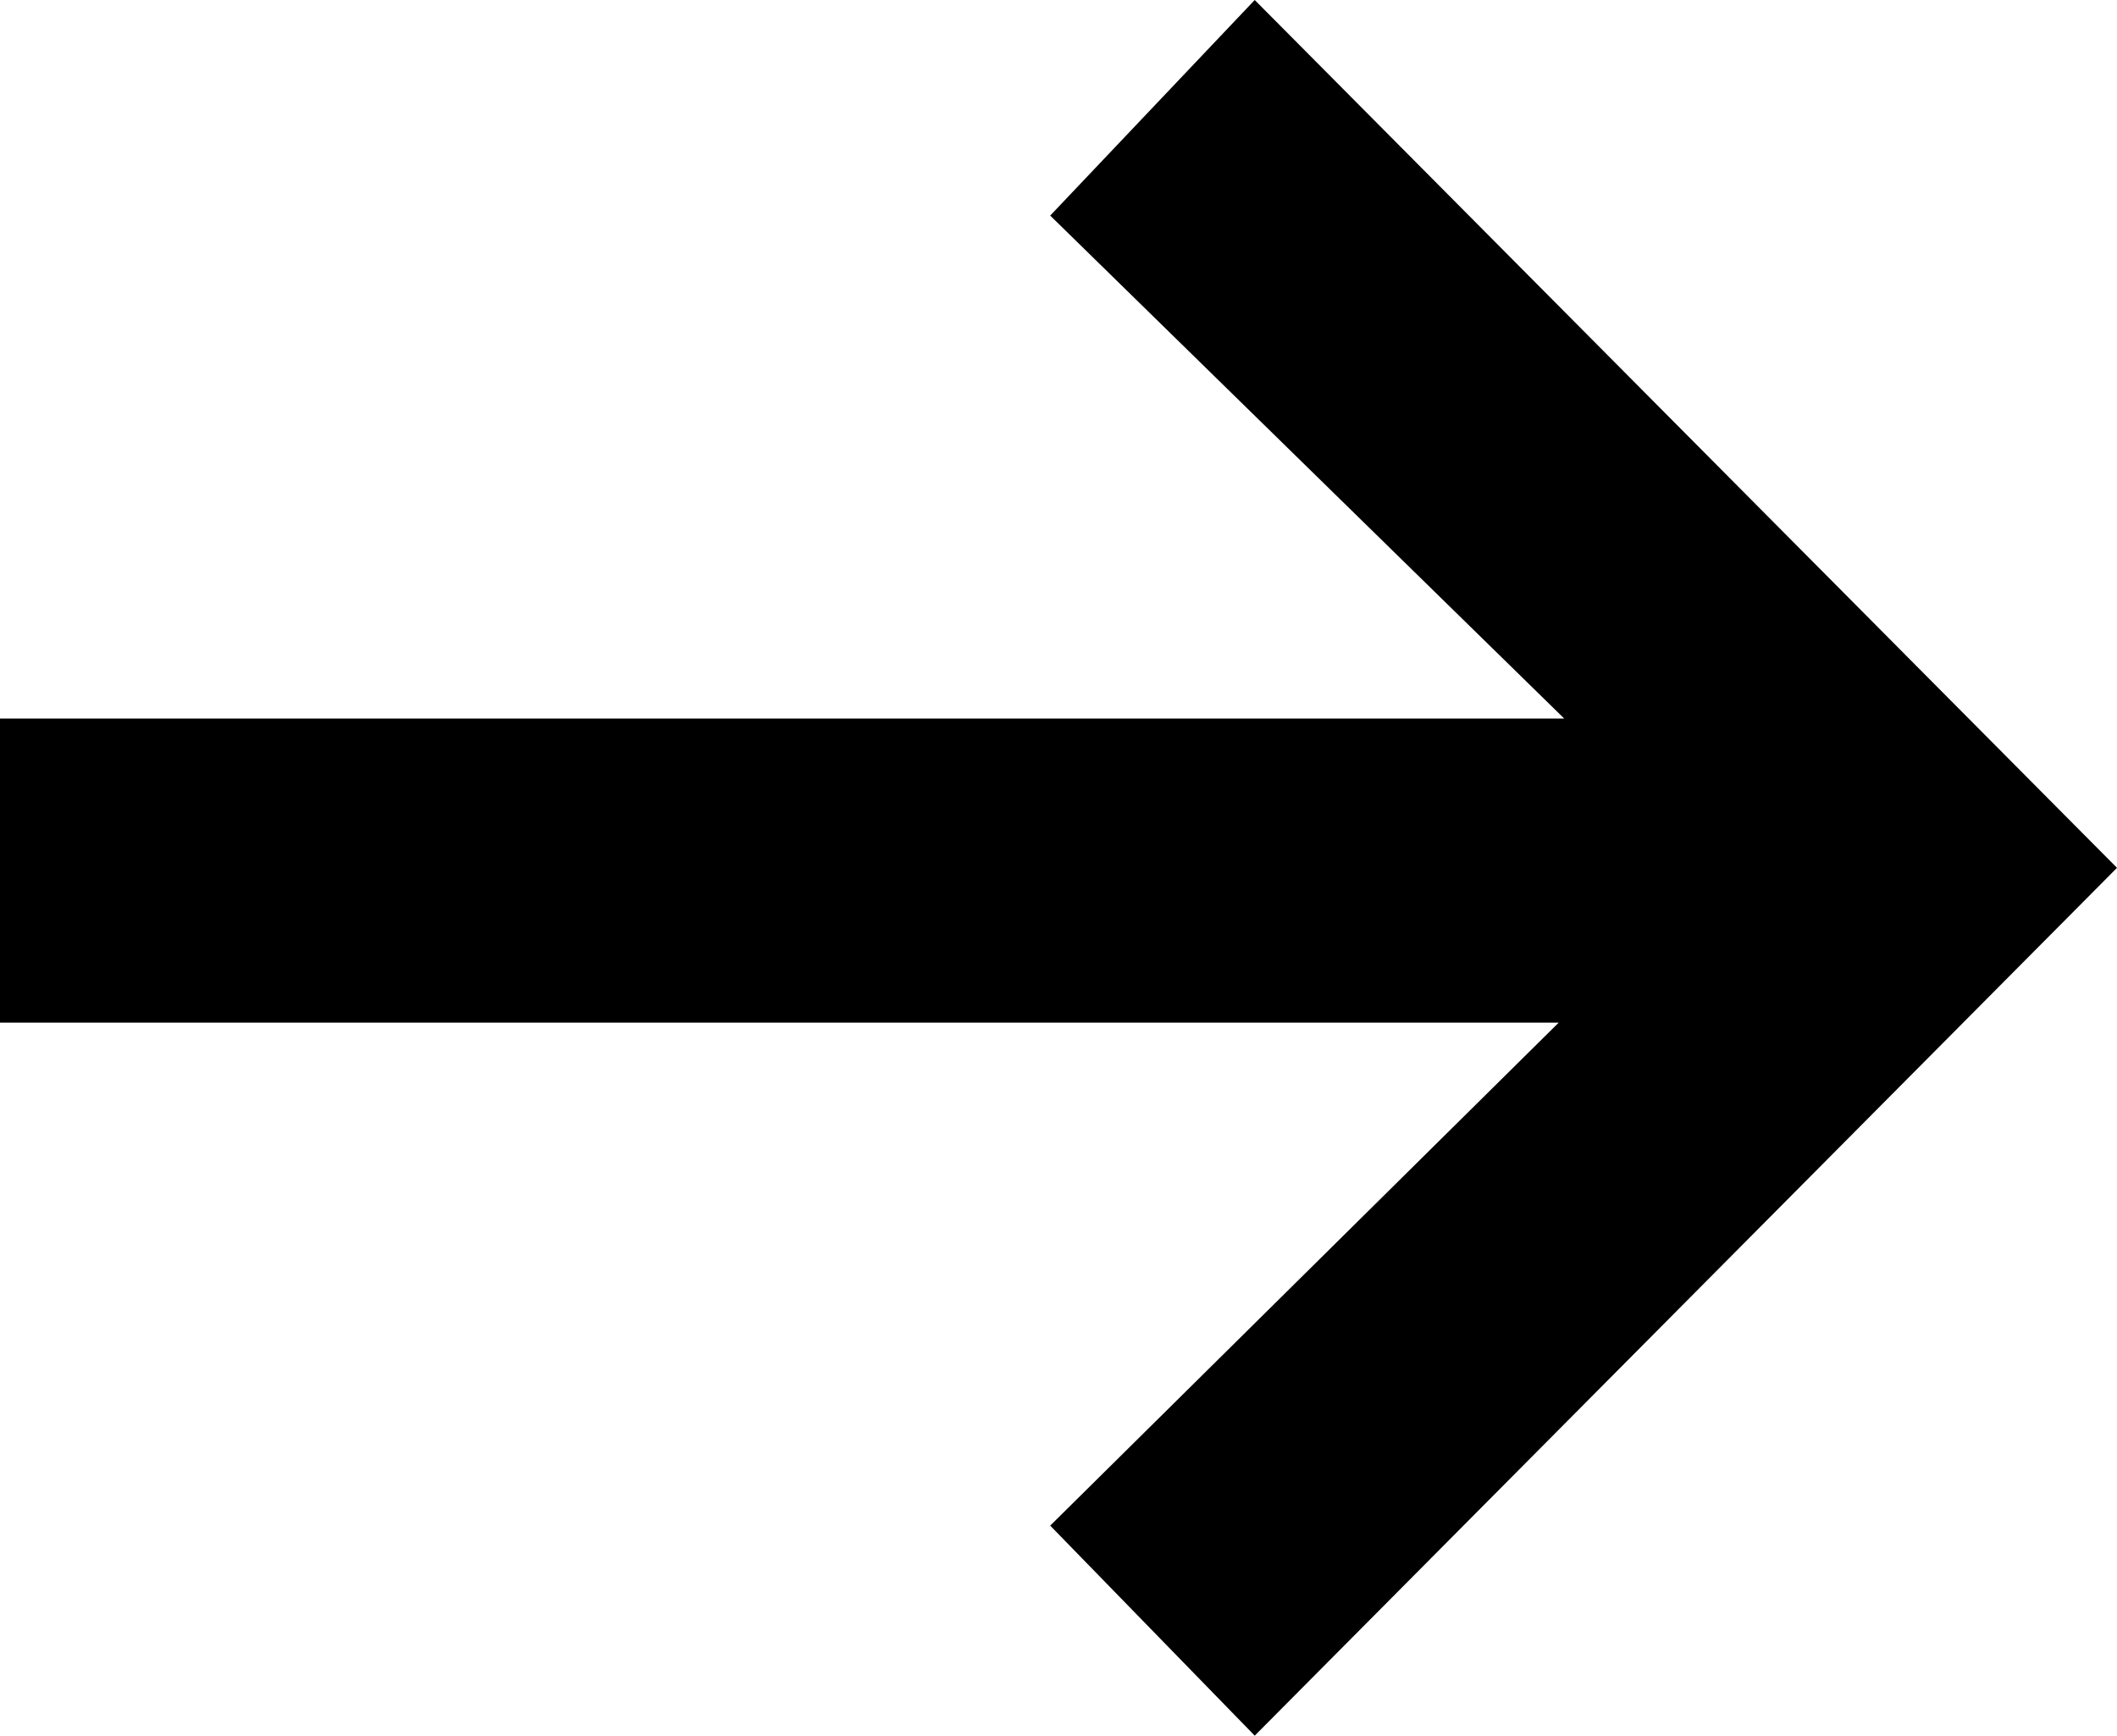 <?xml version="1.0" encoding="utf-8"?>
<!-- Generator: Adobe Illustrator 24.1.2, SVG Export Plug-In . SVG Version: 6.00 Build 0)  -->
<svg version="1.1" id="Calque_1" xmlns="http://www.w3.org/2000/svg" xmlns:xlink="http://www.w3.org/1999/xlink" x="0px" y="0px"
	 viewBox="0 0 38.3 31.4" style="enable-background:new 0 0 38.3 31.4;" xml:space="preserve">
<g>
	<path d="M38.3,15.7L22.7,31.4L19,27.6l9.2-9.1H0V13h28.3L19,3.9L22.7,0L38.3,15.7z"/>
</g>
</svg>
